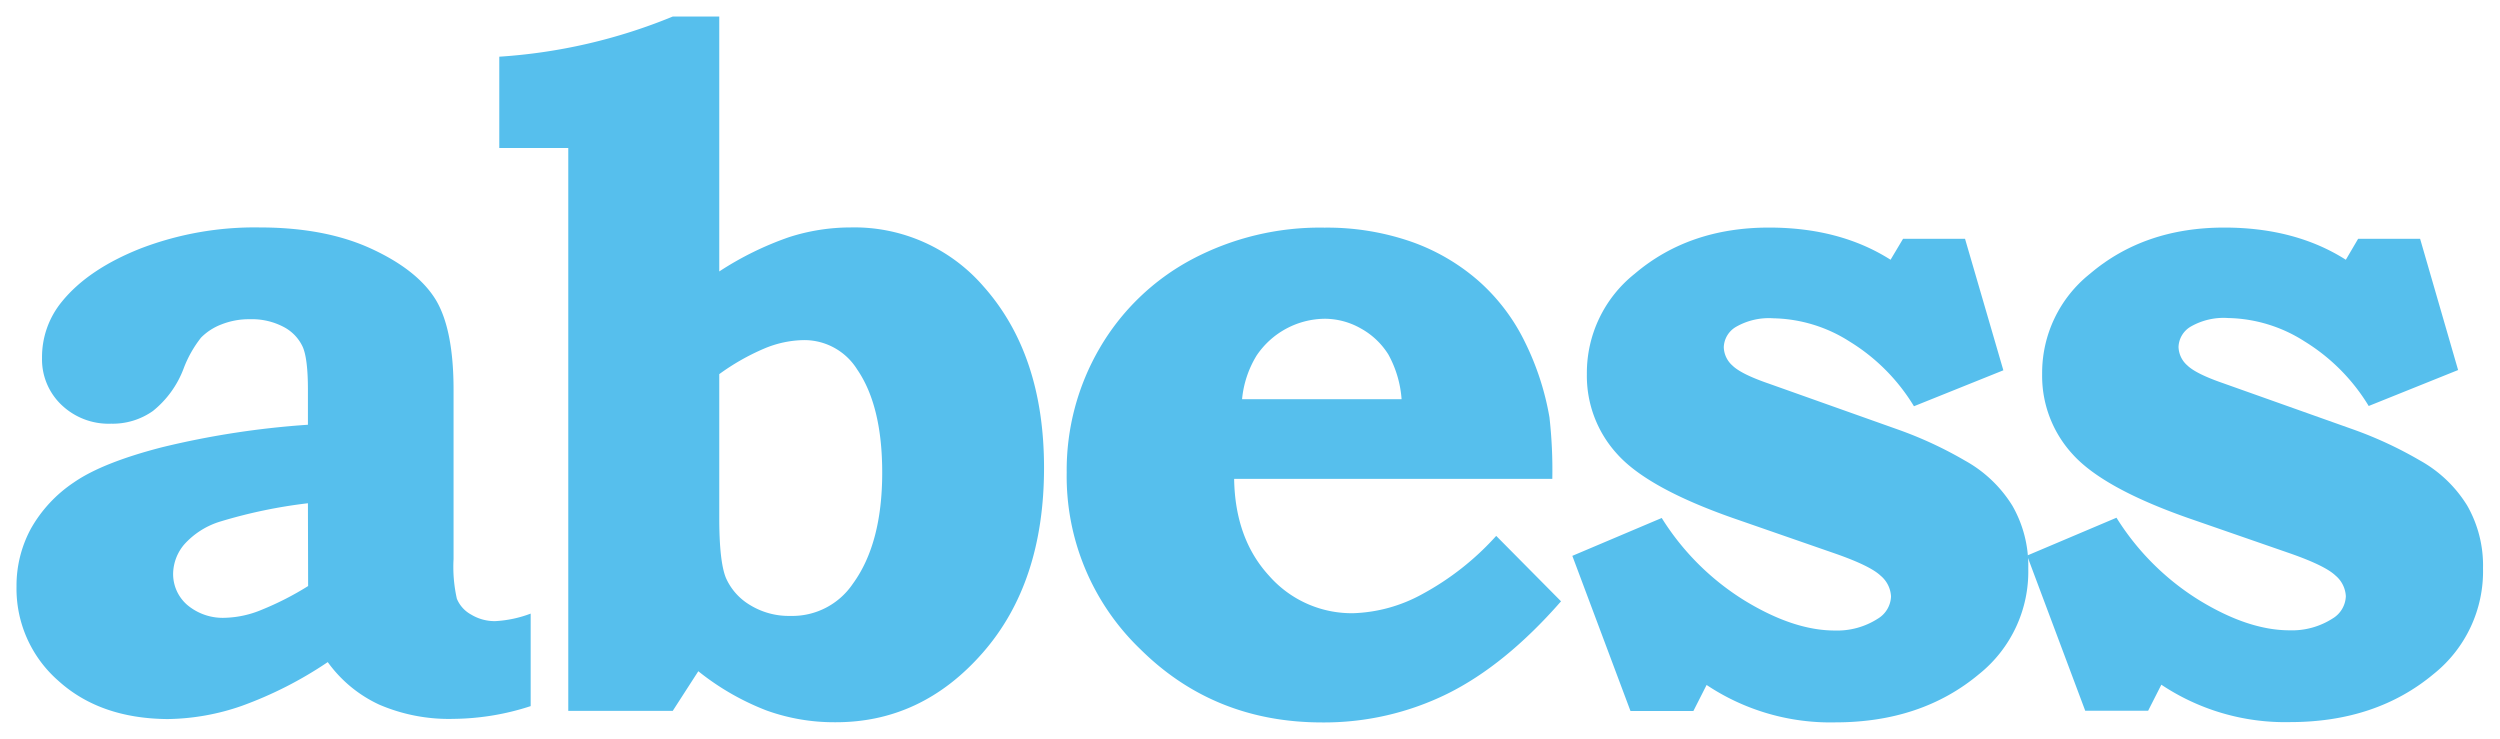 <svg xmlns="http://www.w3.org/2000/svg" viewBox="0 0 378.34 111.8"><defs><style>.cls-1{fill:#56bfed;stroke-linejoin:round;stroke-width:5px}</style></defs><g id="Vrstva_2" data-name="Vrstva 2"><g id="Layer_1" data-name="Layer 1"><path class="cls-1" d="M46.6 64.28V59q0-4.72-.79-6.51a6.46 6.46 0 0 0-2.86-3 10.29 10.29 0 0 0-5.15-1.18 11.3 11.3 0 0 0-4.3.79 8.64 8.64 0 0 0-3.08 2 17.57 17.57 0 0 0-2.65 4.72 15 15 0 0 1-4.62 6.37 10.55 10.55 0 0 1-6.34 1.93 10.31 10.31 0 0 1-7.51-2.85 9.5 9.5 0 0 1-2.94-7.09 13.18 13.18 0 0 1 3-8.52q4-4.94 12-8.09a48.22 48.22 0 0 1 17.9-3.15q9.95 0 16.93 3.22t9.74 7.7q2.71 4.48 2.71 13.66v25.61a21.92 21.92 0 0 0 .5 6A4.82 4.82 0 0 0 71.29 93a6.88 6.88 0 0 0 3.65 1 17.76 17.76 0 0 0 5.37-1.14v14a38.52 38.52 0 0 1-11.67 1.93 26.67 26.67 0 0 1-11.24-2.15 19.9 19.9 0 0 1-7.8-6.44 59.16 59.16 0 0 1-13 6.62 35.2 35.2 0 0 1-11.27 2Q15.1 108.73 8.8 103a18.5 18.5 0 0 1-6.3-14.24A18.1 18.1 0 0 1 4.68 80a20.55 20.55 0 0 1 6.51-7q4.33-3 13.39-5.33a130.48 130.48 0 0 1 22.02-3.39zm0 11.88a76.15 76.15 0 0 0-13.24 2.76 12 12 0 0 0-5.51 3.51 7 7 0 0 0-1.65 4.33 6.19 6.19 0 0 0 2.15 4.8 8.34 8.34 0 0 0 5.8 1.93 15.33 15.33 0 0 0 5.48-1.22 45.21 45.21 0 0 0 7-3.58zM108.85 2.5v38.58a47.88 47.88 0 0 1 10.56-5.19 30.47 30.47 0 0 1 9.27-1.47 25.83 25.83 0 0 1 20.12 8.88q9.2 10.31 9.2 27.49 0 17.4-9.28 28t-22.44 10.51a30.11 30.11 0 0 1-10.28-1.78 38.73 38.73 0 0 1-10.32-5.94l-3.87 6H86V22.4H75.56V8.58a83 83 0 0 0 26.26-6.08zm0 54.12v21.76q0 6.59 1 9.06a9 9 0 0 0 3.65 4.12 11.23 11.23 0 0 0 6.12 1.65 11.06 11.06 0 0 0 9.45-4.87q4.44-6.09 4.44-16.82 0-10.09-3.79-15.61a9.43 9.43 0 0 0-8.09-4.44 16 16 0 0 0-6 1.29 34.51 34.51 0 0 0-6.78 3.86zM226.43 81.1l9.81 9.9q-8.45 9.66-17.22 14a42.17 42.17 0 0 1-18.93 4.33q-16.32 0-27.49-11.06a36.25 36.25 0 0 1-11.17-26.74 36.64 36.64 0 0 1 5-18.86 35.35 35.35 0 0 1 13.89-13.39 41.38 41.38 0 0 1 20.12-4.83 38.87 38.87 0 0 1 13 2.08 31.12 31.12 0 0 1 10.27 5.94 29.65 29.65 0 0 1 7.09 9.34 41.57 41.57 0 0 1 3.69 11.35 71.5 71.5 0 0 1 .43 9.31h-48.15q.14 9.09 5.33 14.71a16.63 16.63 0 0 0 12.71 5.62 23.14 23.14 0 0 0 10.45-2.9 41.75 41.75 0 0 0 11.17-8.8zm-14.32-20.69a16.41 16.41 0 0 0-2-6.76 11.35 11.35 0 0 0-4.16-3.94 11.08 11.08 0 0 0-5.49-1.47 12.57 12.57 0 0 0-10.3 5.58 15.4 15.4 0 0 0-2.19 6.59zM288 36.14h9.38l5.8 19.9-13.53 5.44a29.22 29.22 0 0 0-9.7-9.77 22.16 22.16 0 0 0-11.56-3.54 10 10 0 0 0-5.66 1.29 3.71 3.71 0 0 0-1.86 3.08 3.85 3.85 0 0 0 1.32 2.79q1.32 1.29 5.48 2.72l19.69 7a59.79 59.79 0 0 1 10 4.65 19.52 19.52 0 0 1 7.19 6.84 18.25 18.25 0 0 1 2.4 9.48 19.88 19.88 0 0 1-7.45 16q-8.73 7.3-21.76 7.3a33.74 33.74 0 0 1-19.47-5.66l-2 3.94h-9.52l-8.8-23.48 13.53-5.73A38.87 38.87 0 0 0 264 90.87q7.44 4.55 13.67 4.55a11.37 11.37 0 0 0 6.51-1.79 4.1 4.1 0 0 0 2-3.36 4.37 4.37 0 0 0-1.58-3.15q-1.57-1.5-6.94-3.37l-15.46-5.37q-12.82-4.51-17.43-9.63a17.51 17.51 0 0 1-4.62-12.13 19.17 19.17 0 0 1 7.23-15.18q8.23-7 20.33-7 10.74 0 18.4 4.87z"/><path class="cls-1" d="M356.87 36.14h9.38L372 56l-13.53 5.44a29.22 29.22 0 0 0-9.7-9.77 22.16 22.16 0 0 0-11.56-3.54 10 10 0 0 0-5.66 1.29 3.71 3.71 0 0 0-1.86 3.08 3.85 3.85 0 0 0 1.32 2.79q1.32 1.29 5.48 2.72l19.69 7a59.79 59.79 0 0 1 10 4.65 19.52 19.52 0 0 1 7.19 6.84 18.25 18.25 0 0 1 2.4 9.48 19.88 19.88 0 0 1-7.45 16q-8.73 7.3-21.76 7.3a33.74 33.74 0 0 1-19.47-5.66l-2 3.94h-9.52l-8.8-23.48 13.53-5.73a38.87 38.87 0 0 0 12.53 12.49q7.44 4.55 13.67 4.55a11.37 11.37 0 0 0 6.51-1.79 4.1 4.1 0 0 0 2-3.36 4.37 4.37 0 0 0-1.58-3.15q-1.57-1.5-6.94-3.37l-15.39-5.34q-12.82-4.51-17.43-9.63a17.51 17.51 0 0 1-4.62-12.13 19.17 19.17 0 0 1 7.23-15.18q8.23-7 20.33-7 10.74 0 18.4 4.87z"/></g></g></svg>